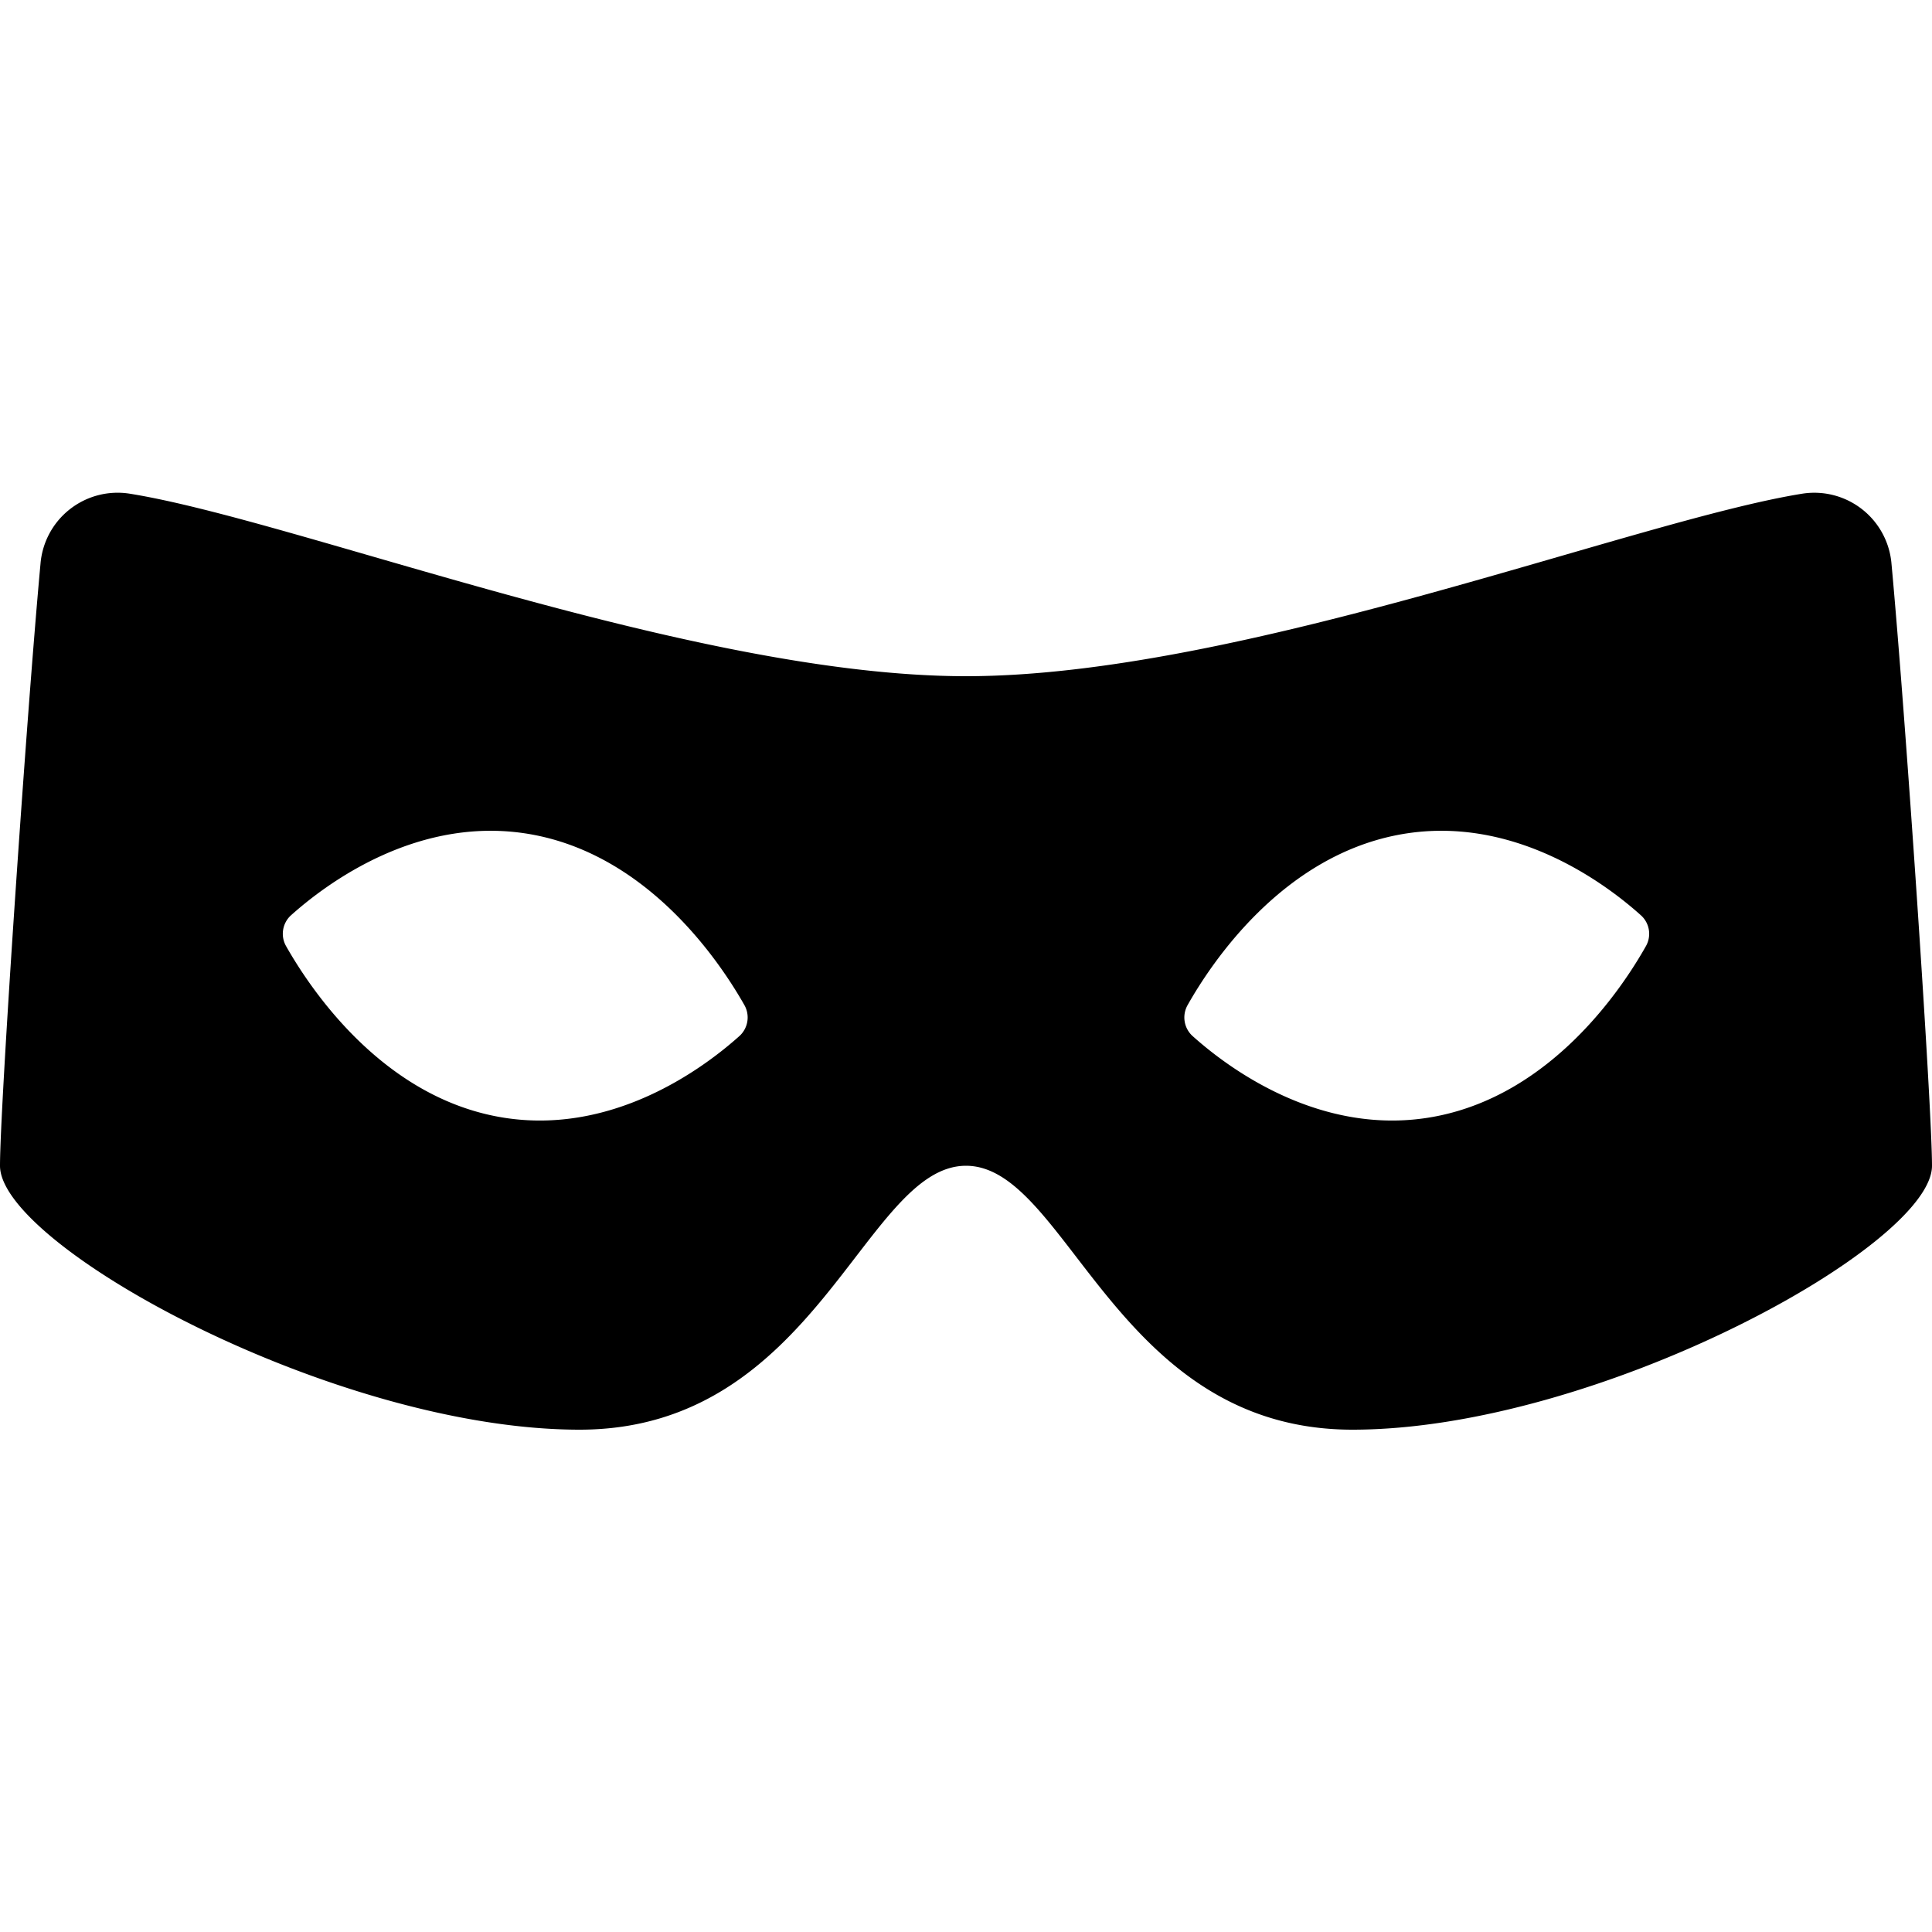 <?xml version="1.0" encoding="utf-8"?><!-- Скачано с сайта svg4.ru / Downloaded from svg4.ru -->
<svg fill="#000000" width="800px" height="800px" viewBox="0 0 20 20" xmlns="http://www.w3.org/2000/svg"><path d="M19.581 5.84a.802.802 0 0 0-.92-.73C16.919 5.388 12.835 7 10 7S3.081 5.388 1.339 5.11a.801.801 0 0 0-.92.729C.277 7.371 0 11.45 0 12.068c0 .83 3.472 2.732 6 2.732 2.452 0 2.95-2.732 4-2.732s1.548 2.732 4 2.732c2.528 0 6-1.902 6-2.732 0-.618-.277-4.697-.419-6.228zM7.66 10.72c-.353.318-1.335 1.07-2.531.835S3.21 10.232 2.963 9.797a.259.259 0 0 1 .044-.317c.353-.318 1.335-1.07 2.532-.835 1.196.235 1.919 1.323 2.166 1.758a.26.26 0 0 1-.045.317zm9.377-.923c-.246.436-.969 1.523-2.166 1.758-1.196.235-2.179-.517-2.531-.835a.26.26 0 0 1-.045-.317c.246-.436.969-1.523 2.166-1.758 1.196-.235 2.179.517 2.531.835a.258.258 0 0 1 .045.317z"/></svg>